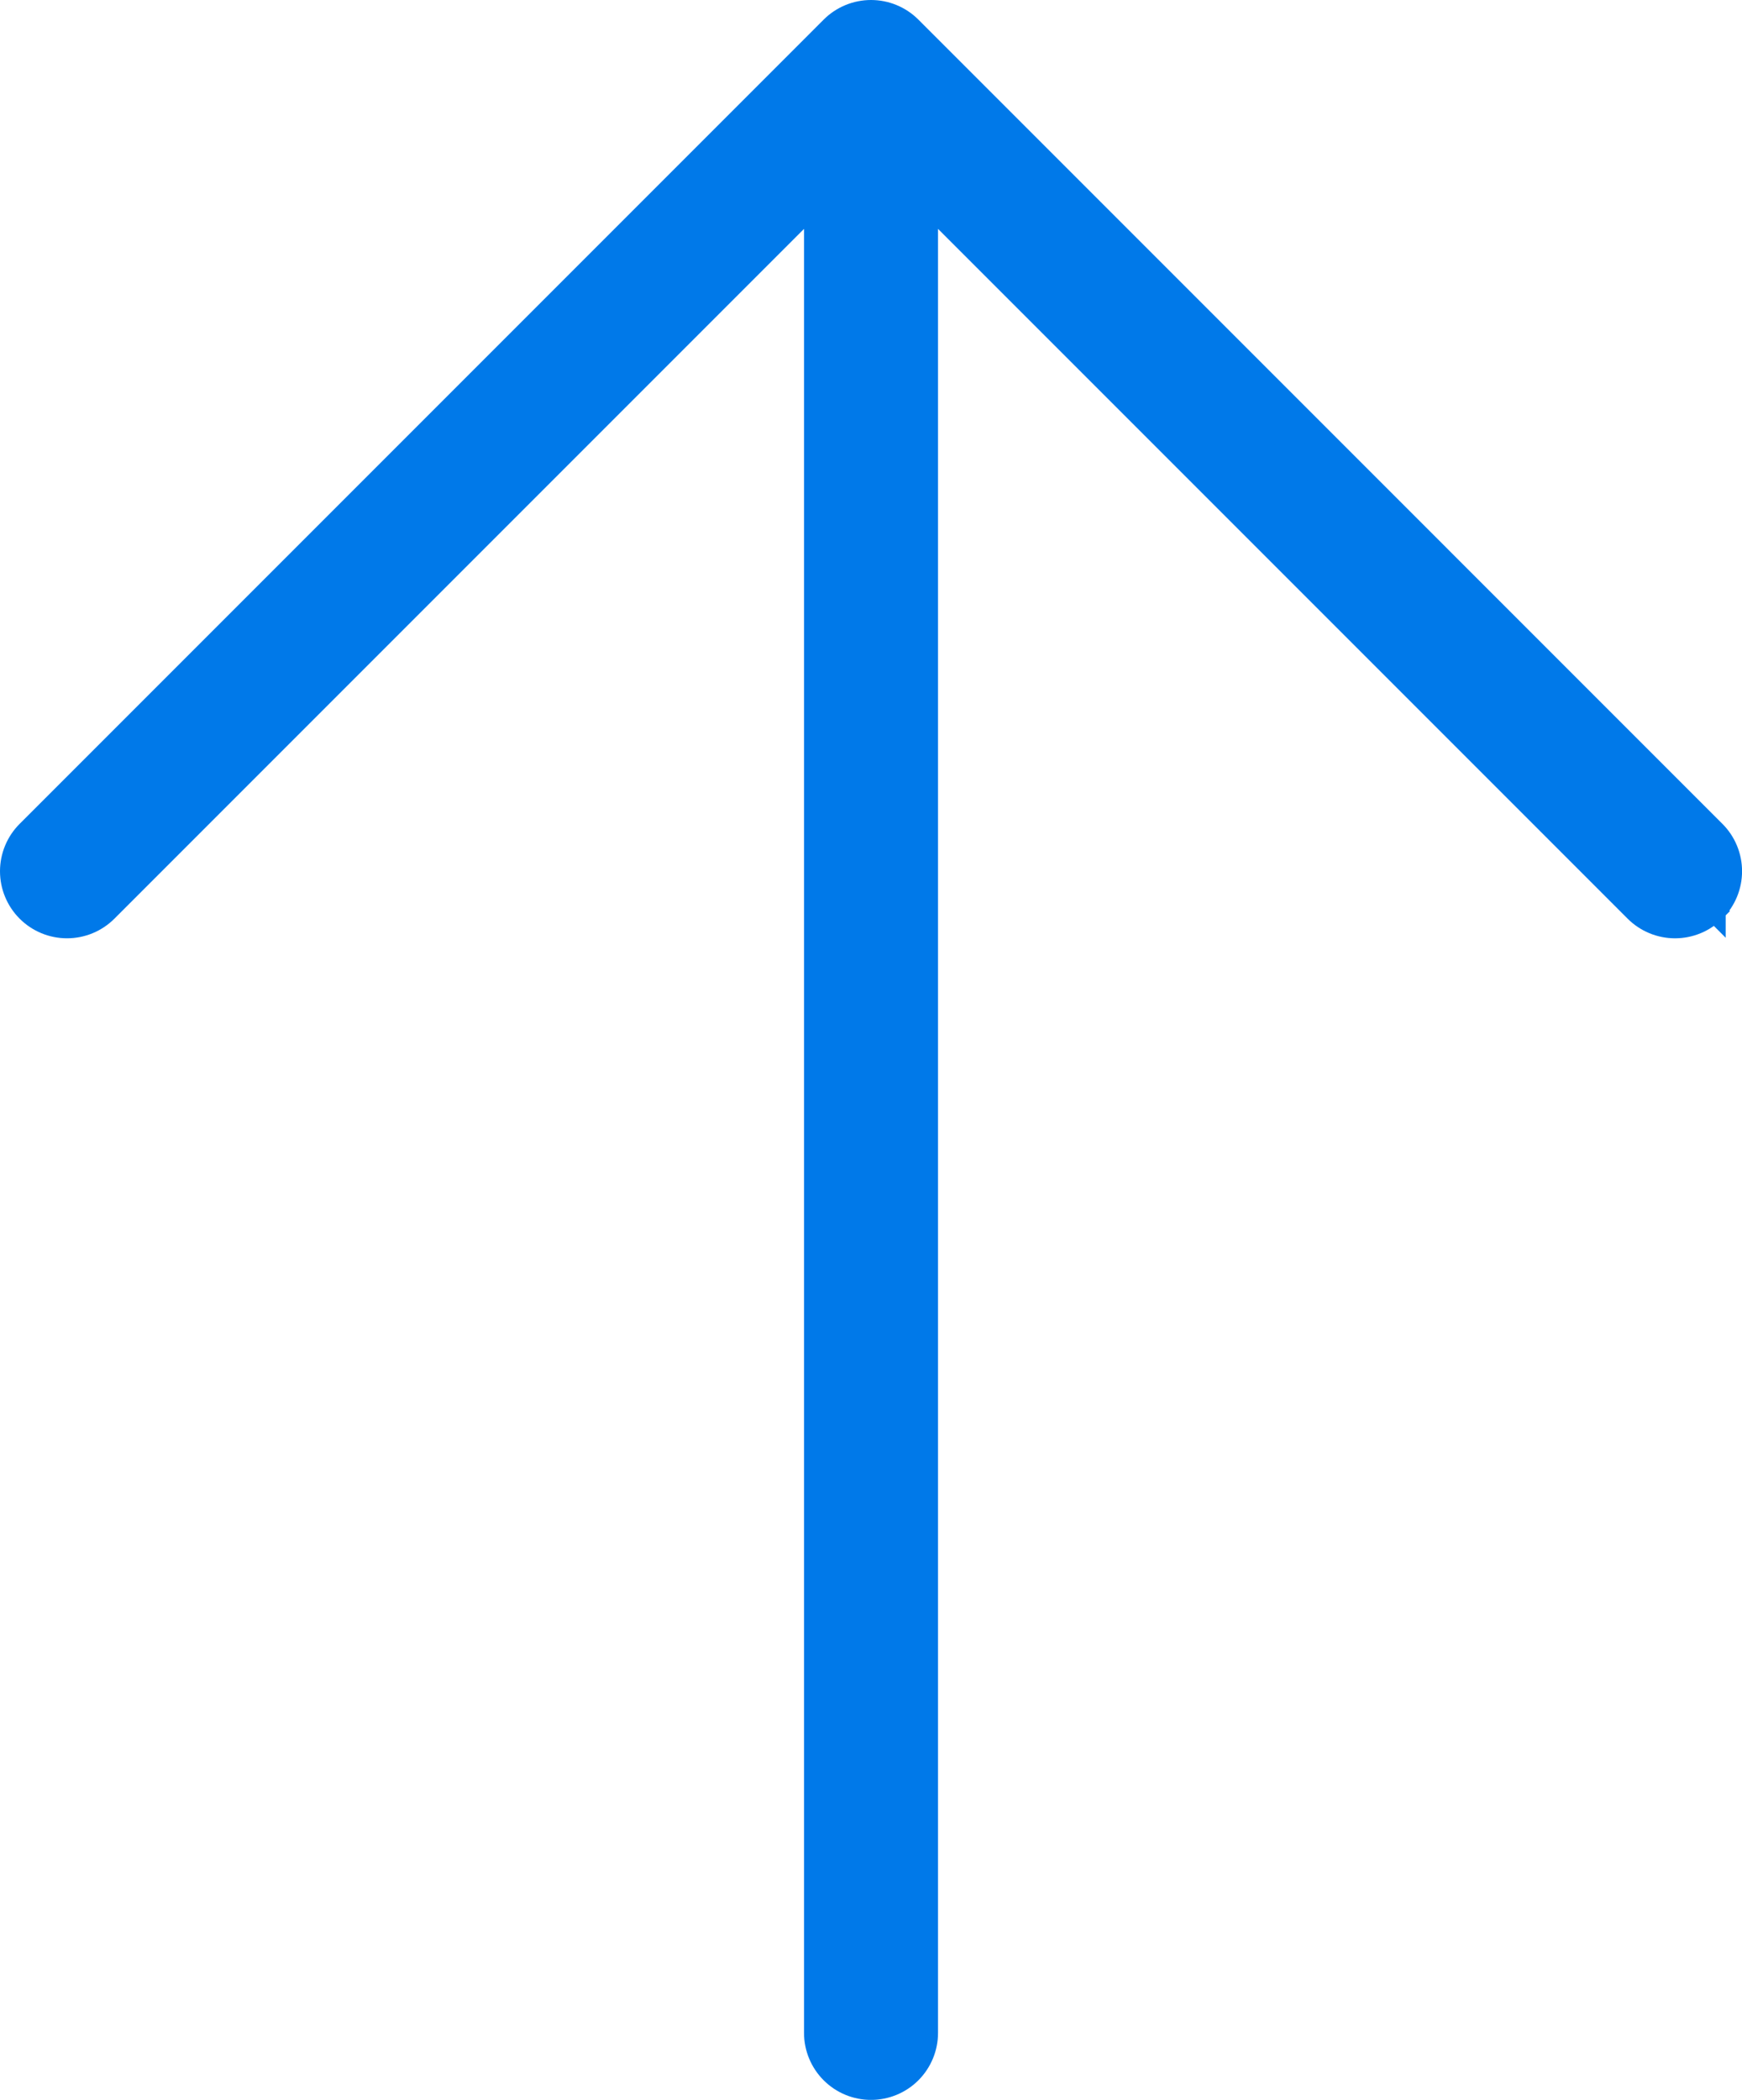 <?xml version="1.0" encoding="UTF-8"?> <svg xmlns="http://www.w3.org/2000/svg" width="156" height="188" viewBox="0 0 156 188" fill="none"><path d="M153.54 81.54C153.075 82.005 152.524 82.374 151.917 82.625C151.31 82.877 150.659 83.006 150.002 83.006C149.345 83.006 148.695 82.877 148.088 82.625C147.481 82.374 146.929 82.005 146.465 81.54L83.002 18.077V182.003C83.002 183.329 82.475 184.601 81.538 185.539C80.6 186.476 79.328 187.003 78.002 187.003C76.676 187.003 75.404 186.476 74.467 185.539C73.529 184.601 73.002 183.329 73.002 182.003V18.077L9.539 81.54C9.075 82.005 8.523 82.373 7.916 82.625C7.31 82.876 6.659 83.005 6.002 83.005C5.345 83.005 4.695 82.876 4.088 82.625C3.481 82.373 2.93 82.005 2.465 81.54C2.001 81.076 1.632 80.524 1.381 79.917C1.129 79.311 1 78.66 1 78.003C1 77.346 1.129 76.696 1.381 76.089C1.632 75.482 2.001 74.93 2.465 74.466L74.465 2.466C74.465 2.466 74.465 2.466 74.465 2.466C74.929 2.001 75.481 1.633 76.088 1.381C76.695 1.13 77.345 1 78.002 1C78.659 1 79.31 1.13 79.917 1.381C80.524 1.633 81.075 2.001 81.539 2.466L153.54 81.54ZM153.54 81.54C154.004 81.076 154.373 80.525 154.624 79.918C154.876 79.311 155.005 78.66 155.005 78.003C155.005 77.346 154.876 76.695 154.624 76.088C154.373 75.482 154.004 74.93 153.539 74.466C153.539 74.466 153.539 74.466 153.539 74.466L81.54 2.466L152.832 80.833L153.539 81.541C153.539 81.54 153.539 81.54 153.54 81.54Z" fill="#0079E9" stroke="#0079E9" stroke-width="2"></path></svg> 
